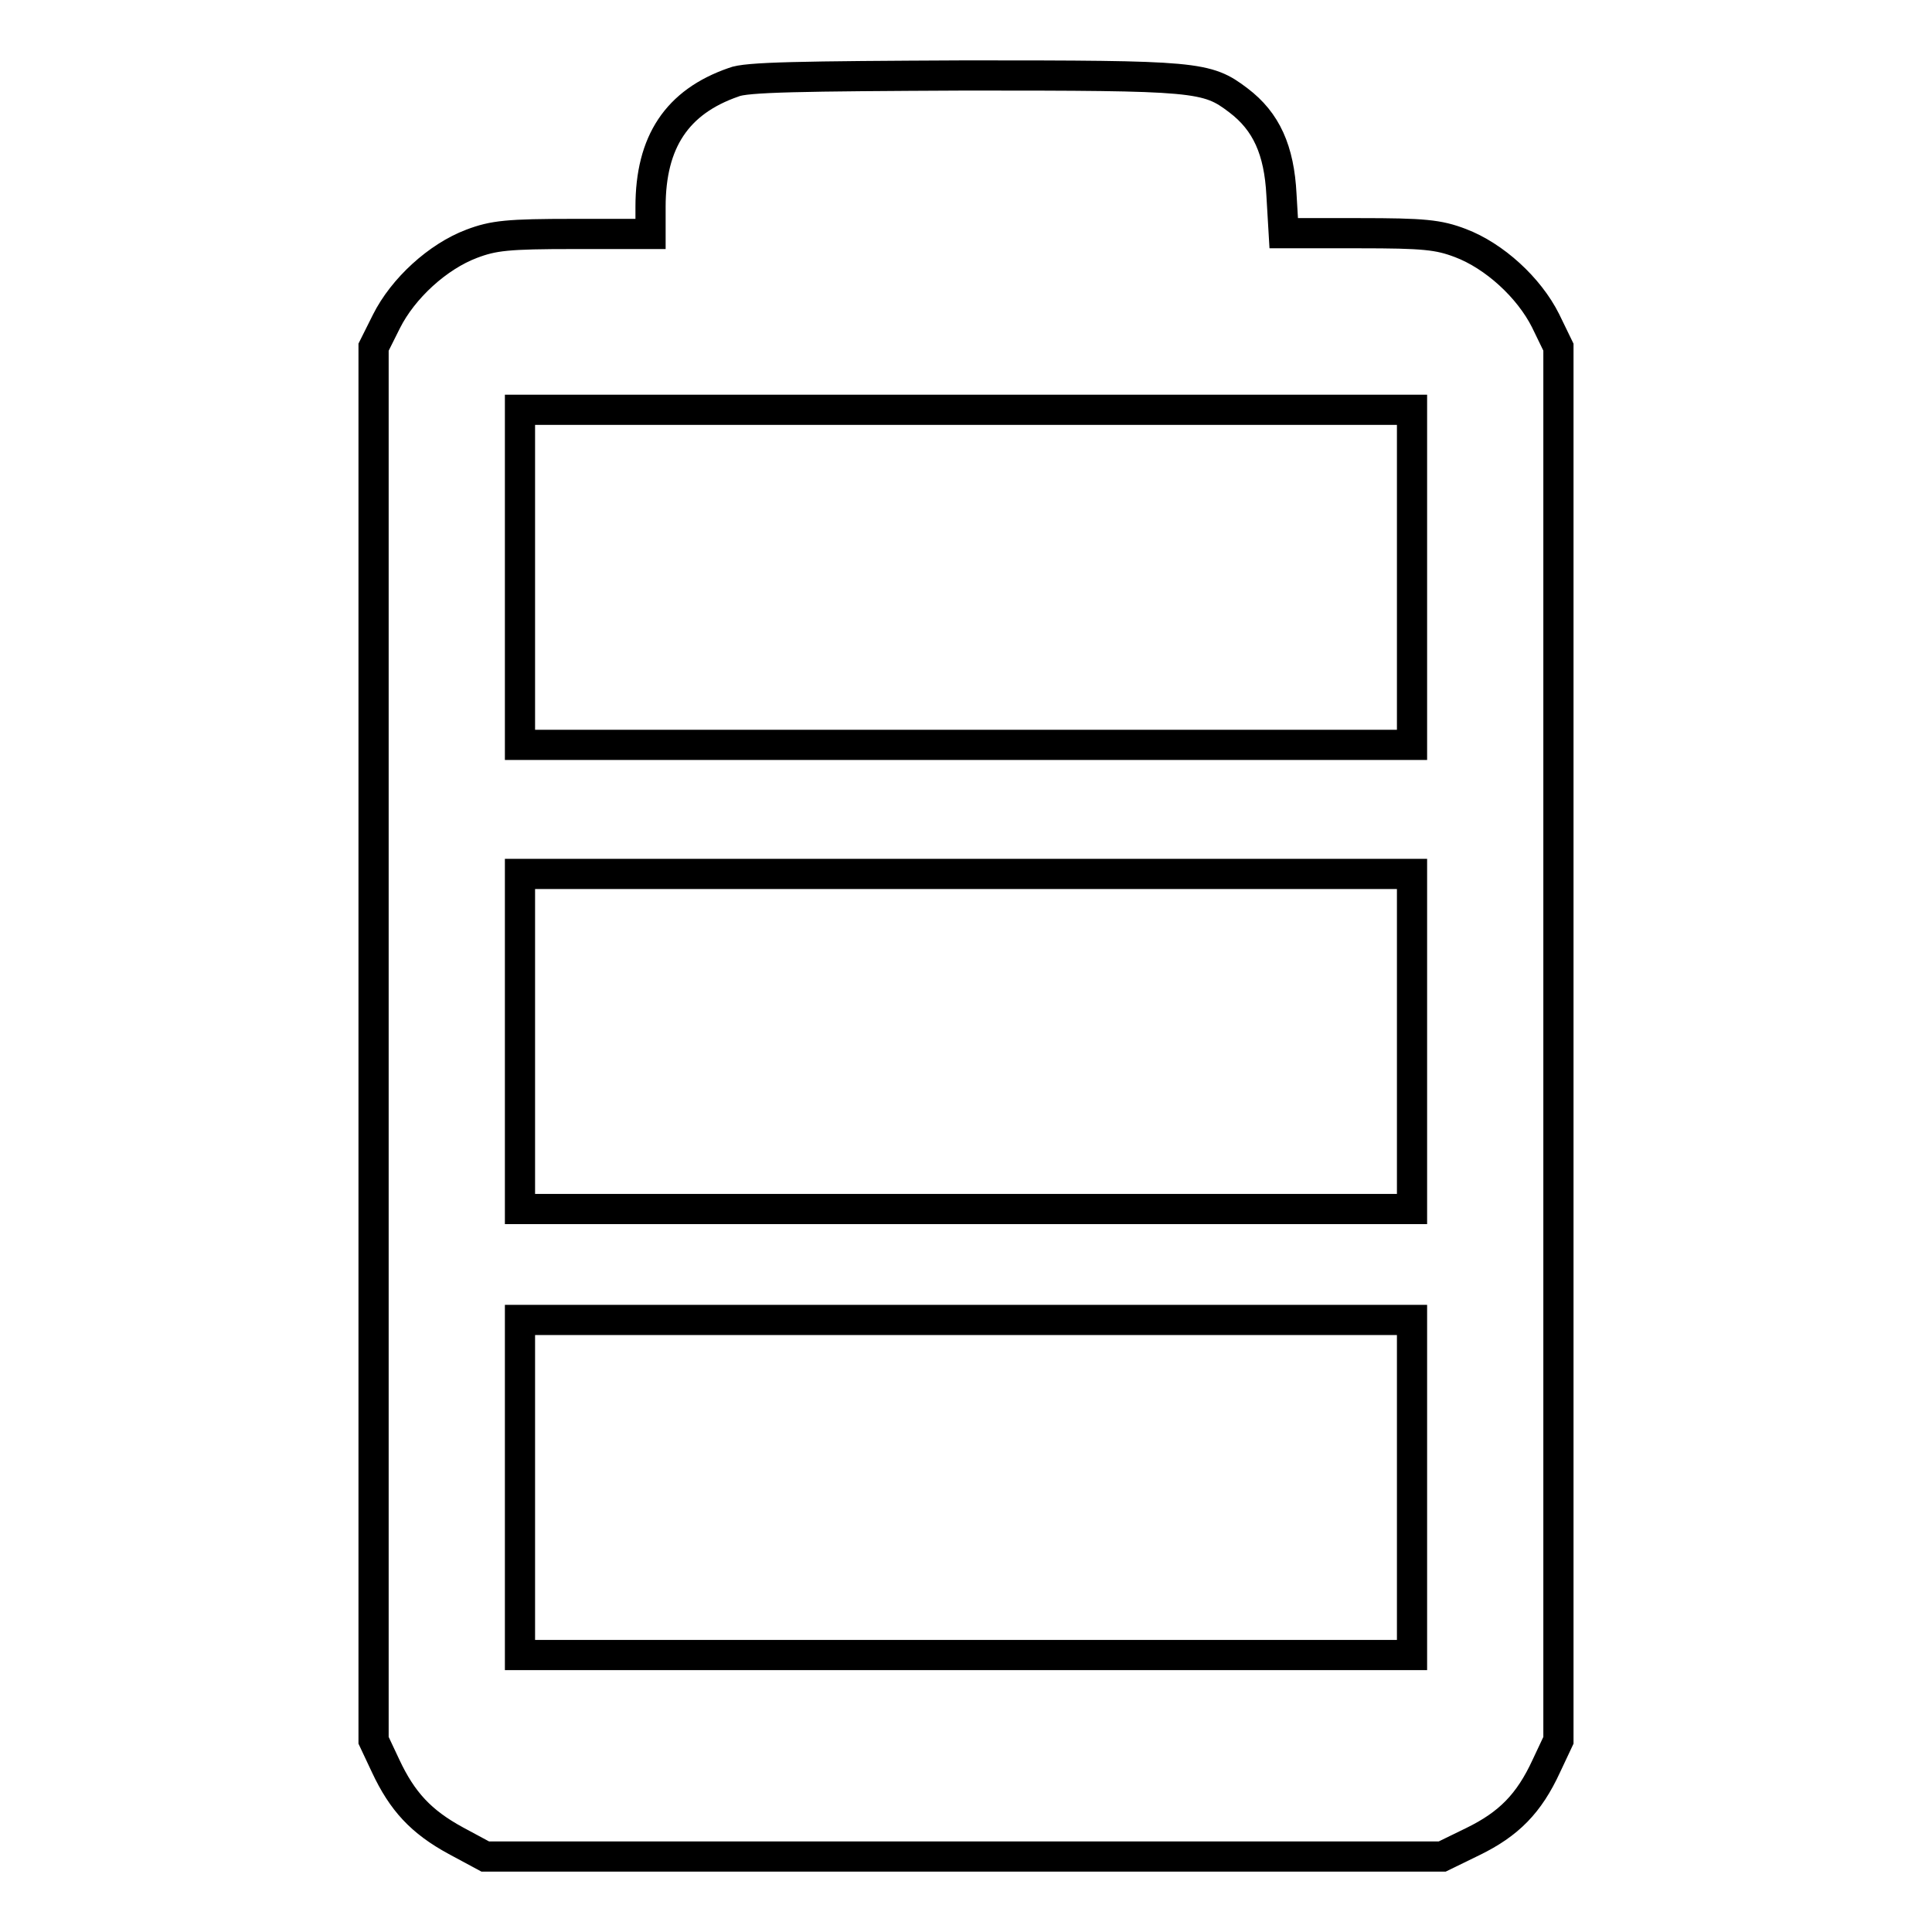 <?xml version="1.0" encoding="utf-8"?>
<!-- Svg Vector Icons : http://www.onlinewebfonts.com/icon -->
<!DOCTYPE svg PUBLIC "-//W3C//DTD SVG 1.1//EN" "http://www.w3.org/Graphics/SVG/1.1/DTD/svg11.dtd">
<svg version="1.1" xmlns="http://www.w3.org/2000/svg" xmlns:xlink="http://www.w3.org/1999/xlink" x="0px" y="0px" viewBox="0 0 256 256" enable-background="new 0 0 256 256" xml:space="preserve">
<g><g><g><path stroke-width="4" fill-opacity="0" stroke="#000000"  d="M97.2,10.9c-7.5,2.6-11,7.9-11,16.5v3.6H76c-8.7,0-10.6,0.2-13.5,1.3c-4.5,1.7-9.1,5.9-11.3,10.3L49.5,46v92.3v92.3l1.6,3.4c2.2,4.7,4.7,7.4,9.3,9.9l3.9,2.1h63.4h63.4l4.1-2c4.7-2.3,7.4-5,9.7-10l1.6-3.4v-92.3V46l-1.7-3.5c-2.2-4.4-6.8-8.6-11.3-10.3c-2.9-1.1-4.8-1.3-13.4-1.3h-10l-0.3-5.1c-0.3-5.9-2-9.7-5.7-12.5c-4.2-3.2-5.5-3.3-36.2-3.3C106.2,10.1,98.8,10.2,97.2,10.9z M187.1,76.5v22.2H128H68.9V76.5V54.3H128h59.1V76.5z M187.1,138v22.2H128H68.9V138v-22.2H128h59.1V138z M187.1,197.1v22.2H128H68.9v-22.2v-22.2H128h59.1V197.1z"/></g></g></g>
</svg>